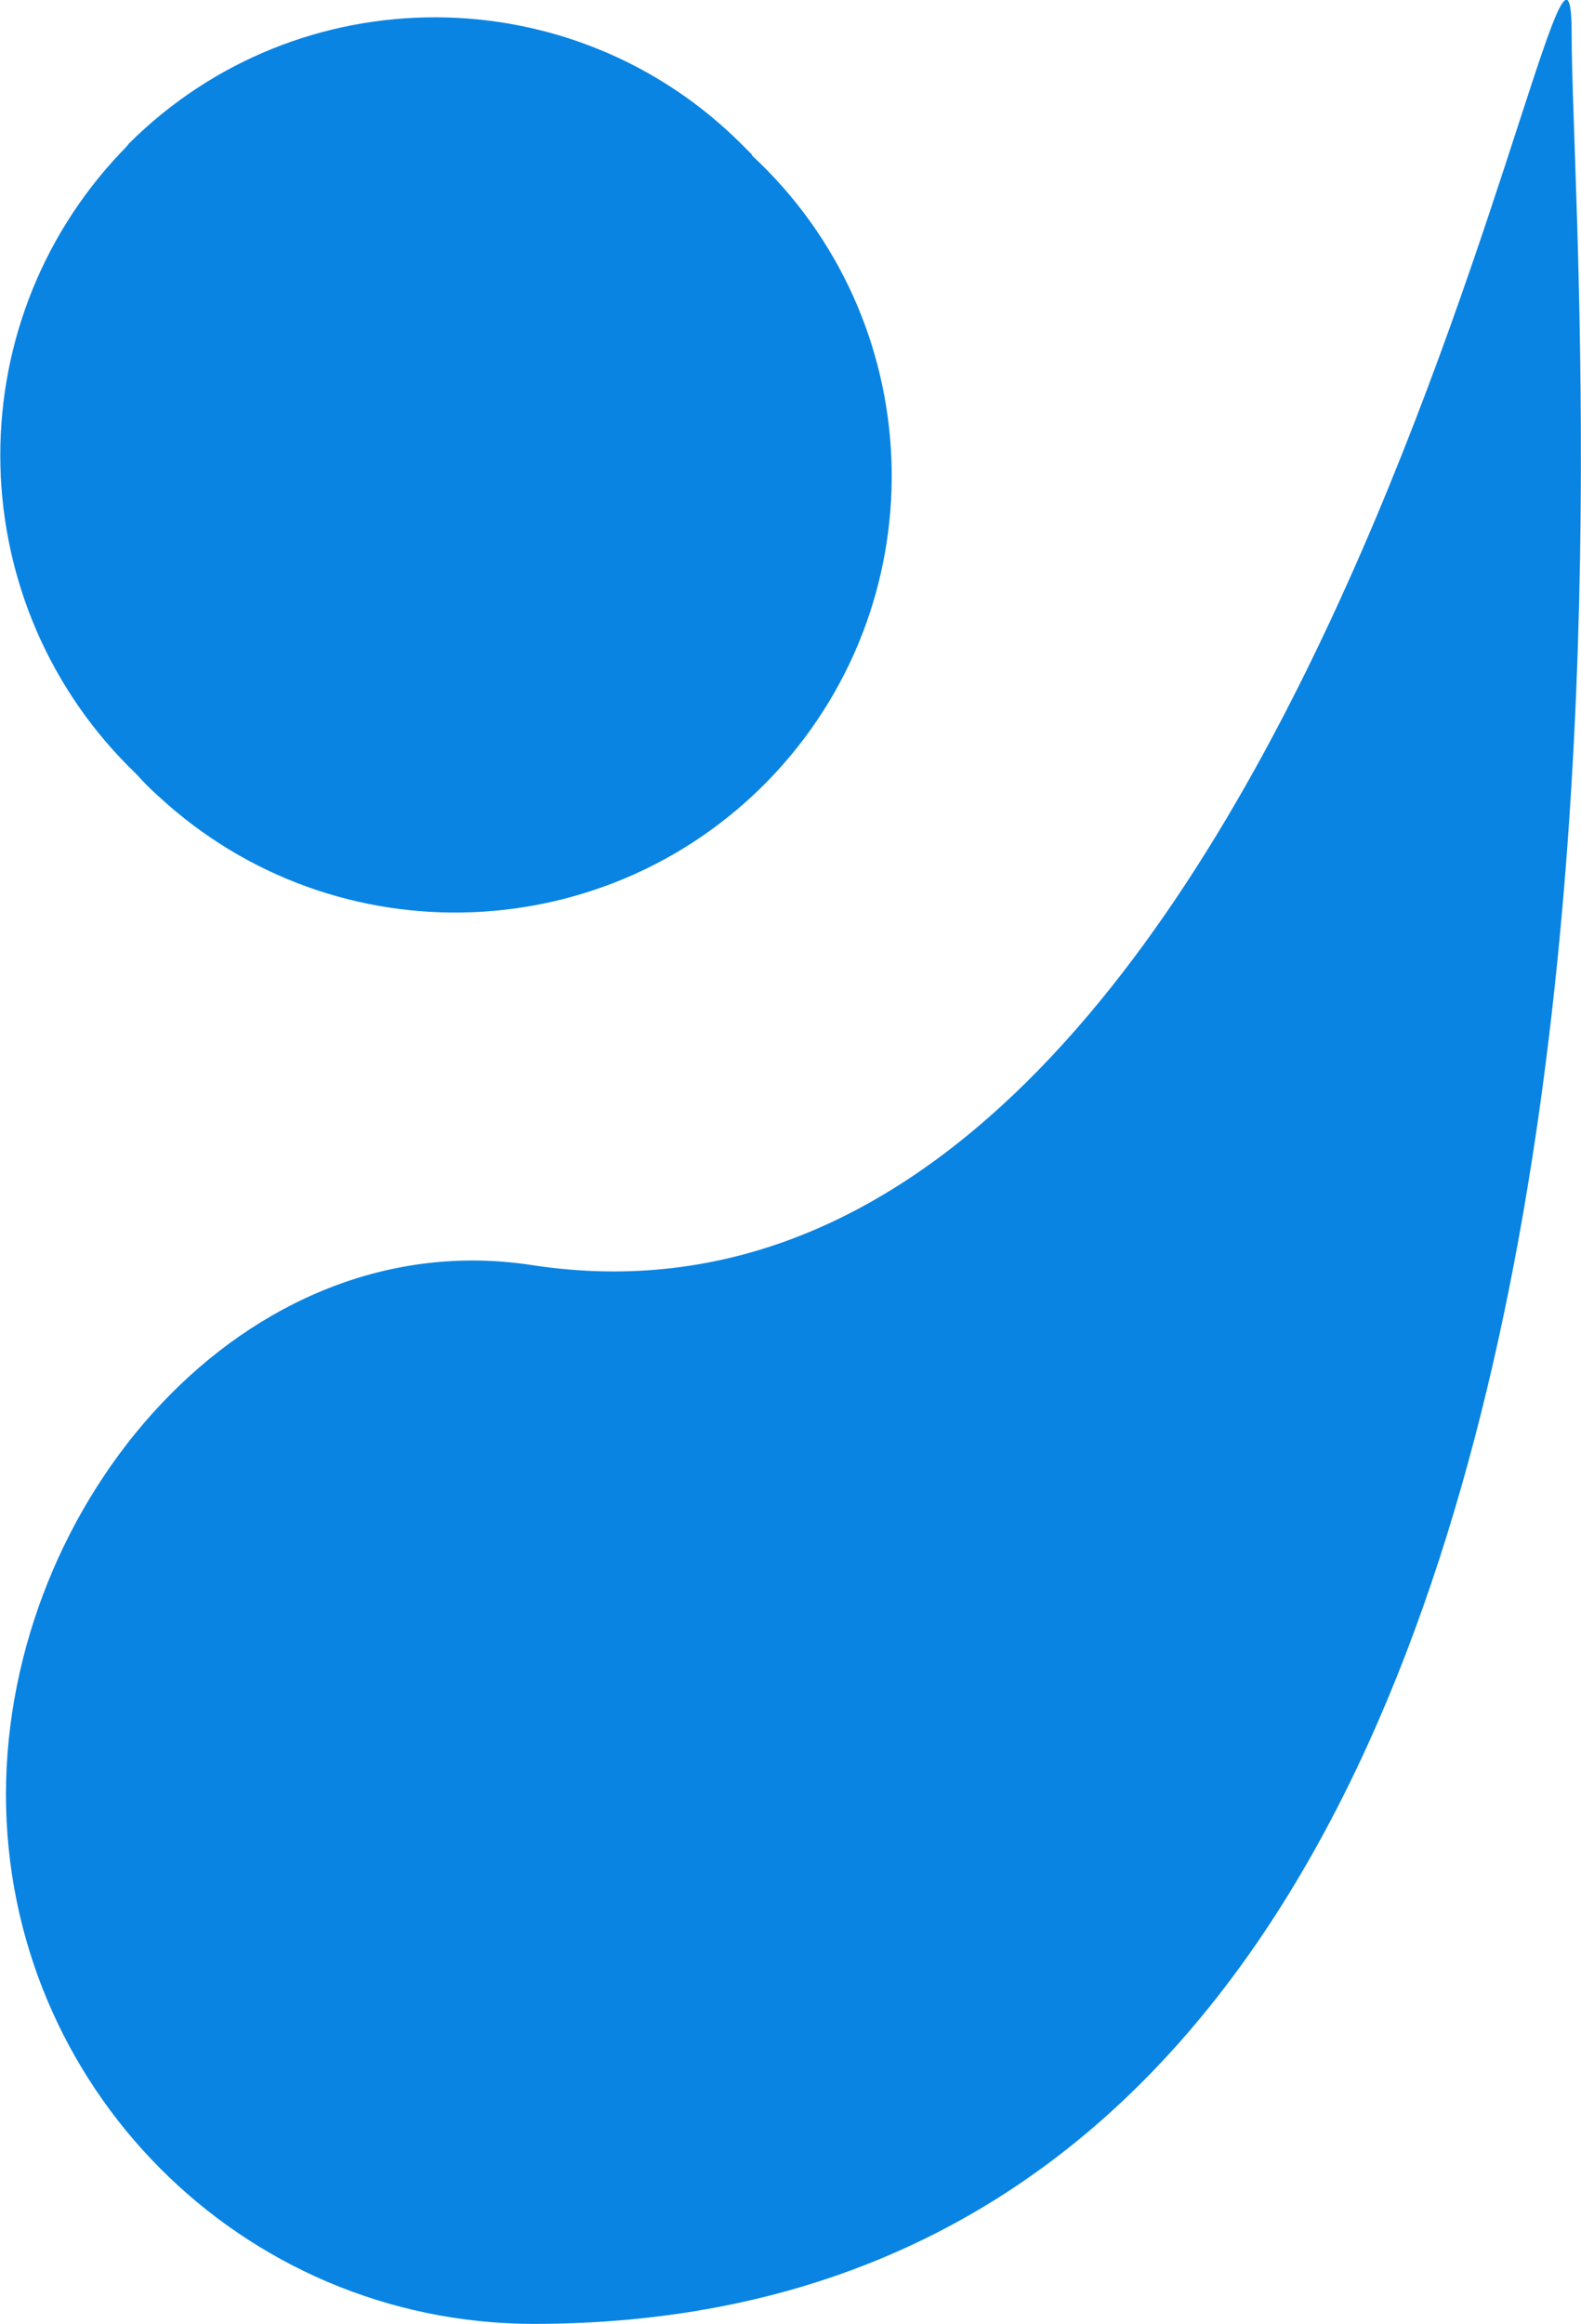 <?xml version="1.0" encoding="UTF-8"?><svg id="Layer_1" xmlns="http://www.w3.org/2000/svg" viewBox="0 0 18.63 27.37"><path d="M.07,21.13c0,3.44,2.77,6.23,6.21,6.24h0C20.63,27.37,18.52,3.86,18.52,.41s-2.99,15.91-12.25,14.49C2.89,14.38,.07,17.69,.07,21.14" fill="#0984e2"/><path d="M8.86,1.83c2.08,1.93,2.21,5.18,.28,7.27-1.93,2.08-5.18,2.21-7.27,.28-.09-.08-.18-.17-.26-.26C-.46,7.14-.54,3.86,1.43,1.79c.03-.03,.06-.06,.09-.1,2-1.99,5.24-1.98,7.23,.02,.04,.04,.07,.07,.11,.11" fill="#0984e2"/></svg>